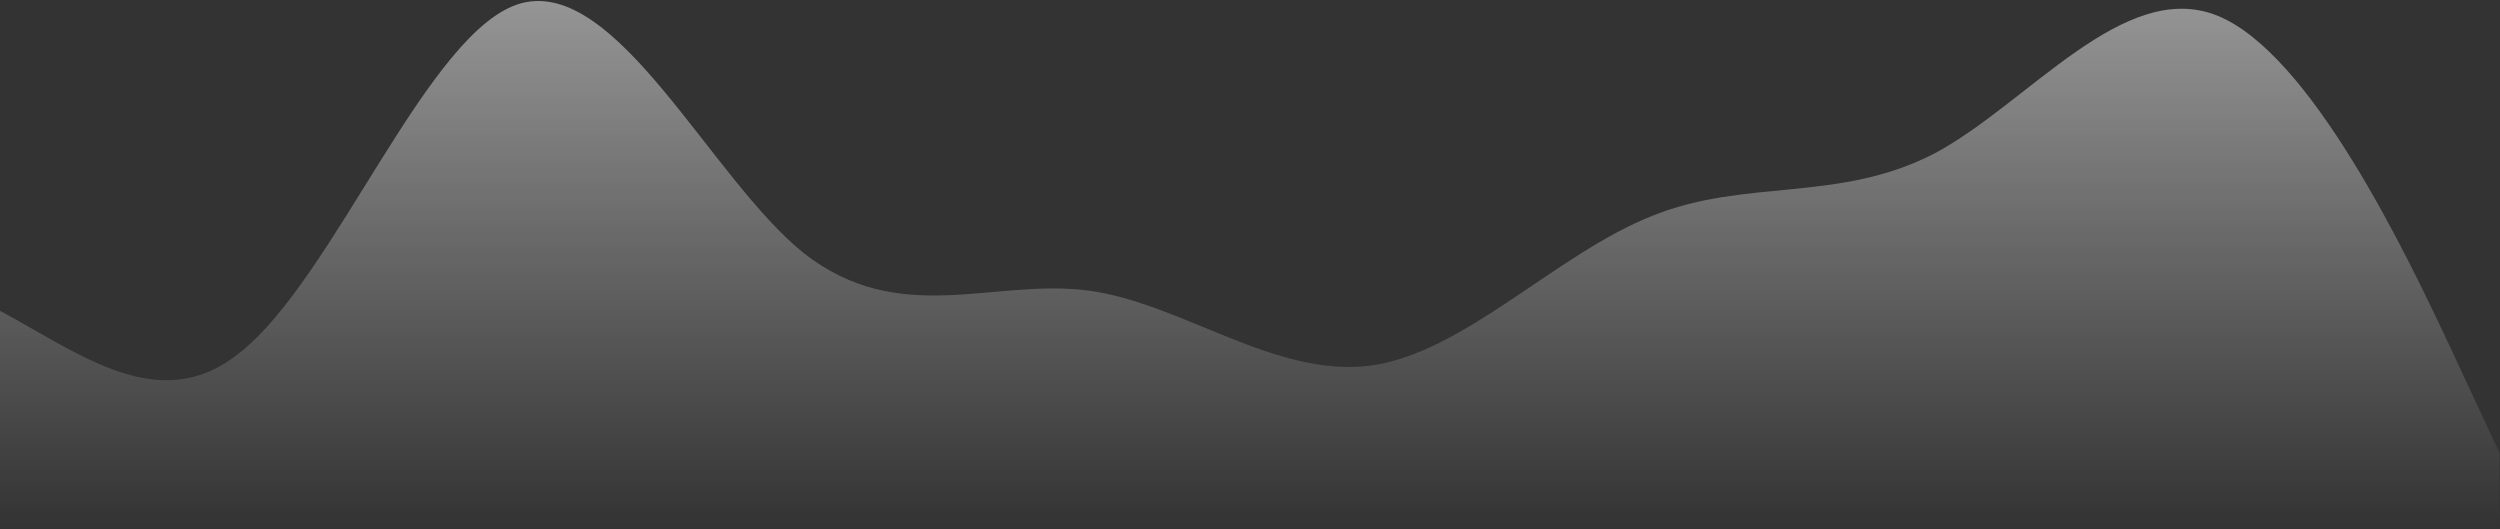 <?xml version="1.0" encoding="UTF-8"?> <svg xmlns="http://www.w3.org/2000/svg" width="1710" height="362" viewBox="0 0 1710 362" fill="none"><rect x="0" y="0" width="1710" height="362" fill="#333333" stroke="none"/> <path d="M356.711 2.162C292.958 19.258 229.206 190.213 163.682 241.5C109.484 285.1 55.286 242.214 0 212.624V361.169H163.682H356.711H549.74H744.539H937.568H1130.6H1323.63H1516.65H1677.81H1709.68V309.882L1677.81 241.5C1645.93 173.118 1580.41 36.353 1516.65 10.71C1452.9 -14.933 1387.38 70.545 1323.63 104.736C1258.1 138.927 1194.35 121.831 1130.6 147.475C1065.07 173.118 1001.32 241.5 937.568 250.048C872.045 258.596 808.292 207.309 744.539 198.761C679.016 190.213 615.263 224.405 549.74 173.118C485.987 121.831 422.234 -14.933 356.711 2.162Z" fill="url(#paint0_linear_100_1398)"></path> <defs> <linearGradient id="paint0_linear_100_1398" x1="854.842" y1="-389.821" x2="854.842" y2="361.169" gradientUnits="userSpaceOnUse"> <stop stop-color="white"></stop> <stop offset="1" stop-color="white" stop-opacity="0"></stop> </linearGradient> </defs> </svg> 